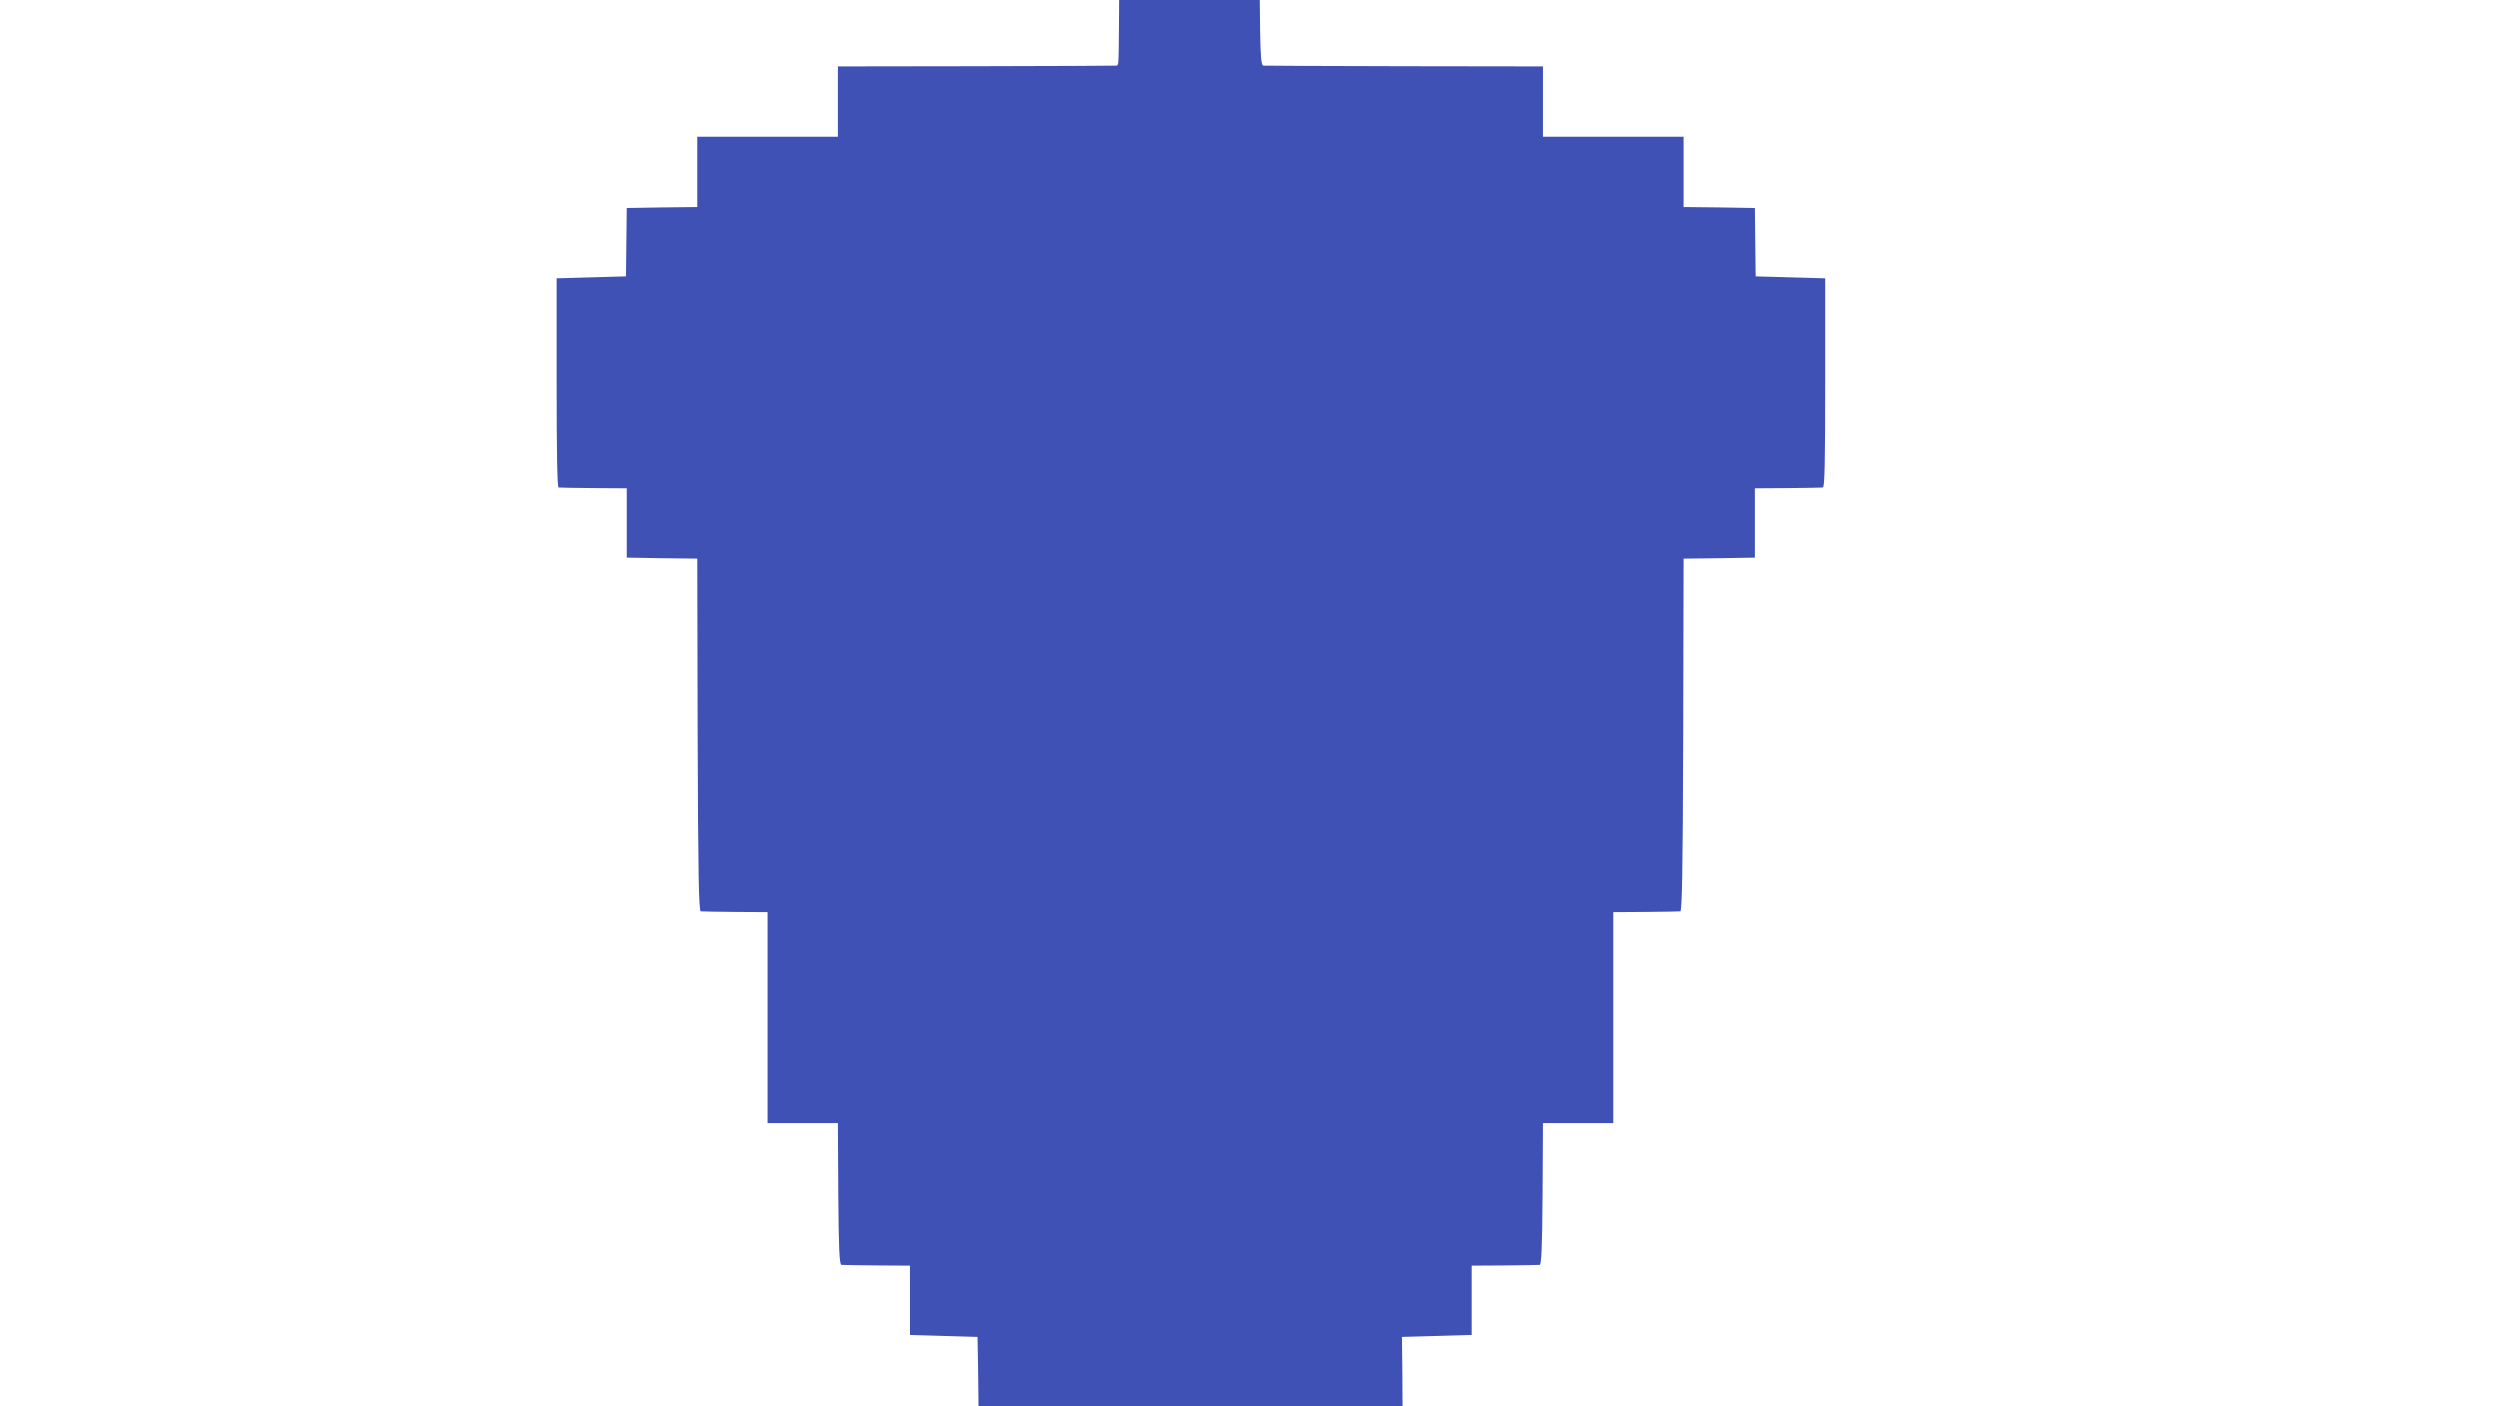 <?xml version="1.0" standalone="no"?>
<!DOCTYPE svg PUBLIC "-//W3C//DTD SVG 20010904//EN"
 "http://www.w3.org/TR/2001/REC-SVG-20010904/DTD/svg10.dtd">
<svg version="1.0" xmlns="http://www.w3.org/2000/svg"
 width="1280pt" height="720pt" viewBox="0 0 1280 720"
 preserveAspectRatio="xMidYMid meet">
<g transform="translate(0,720) scale(0.1,-0.1)"
fill="#3f51b5" stroke="none">
<path d="M5729 7045 c-2 -187 -1 -180 -16 -181 -7 -1 -330 -2 -718 -3 l-705
-1 0 -180 0 -180 -360 0 -360 0 0 -180 0 -180 -181 -2 -180 -3 -2 -175 -2
-175 -178 -5 -177 -5 0 -535 c0 -355 3 -535 10 -536 5 -1 86 -2 180 -3 l169
-1 0 -177 0 -178 180 -3 181 -2 2 -903 c2 -713 6 -902 16 -903 6 -1 86 -2 177
-3 l165 -1 0 -540 0 -540 180 0 180 0 2 -362 c2 -282 6 -363 16 -364 6 -1 88
-2 182 -3 l169 -1 0 -177 0 -178 173 -5 173 -5 3 -177 2 -178 1086 0 1085 0
-1 178 -2 177 179 5 178 5 0 178 0 177 168 1 c92 1 173 2 180 3 9 1 13 82 15
364 l2 362 180 0 180 0 0 540 0 540 165 1 c91 1 171 2 178 3 9 1 13 190 15
903 l2 903 183 2 182 3 0 178 0 177 168 1 c92 1 173 2 180 3 9 1 12 115 12
536 l0 535 -178 5 -178 5 -2 175 -2 175 -182 3 -183 2 0 180 0 180 -360 0
-360 0 0 180 0 180 -710 1 c-390 1 -716 2 -722 3 -10 1 -14 43 -16 169 l-2
167 -360 0 -360 0 -1 -155z"/>
</g>
</svg>
